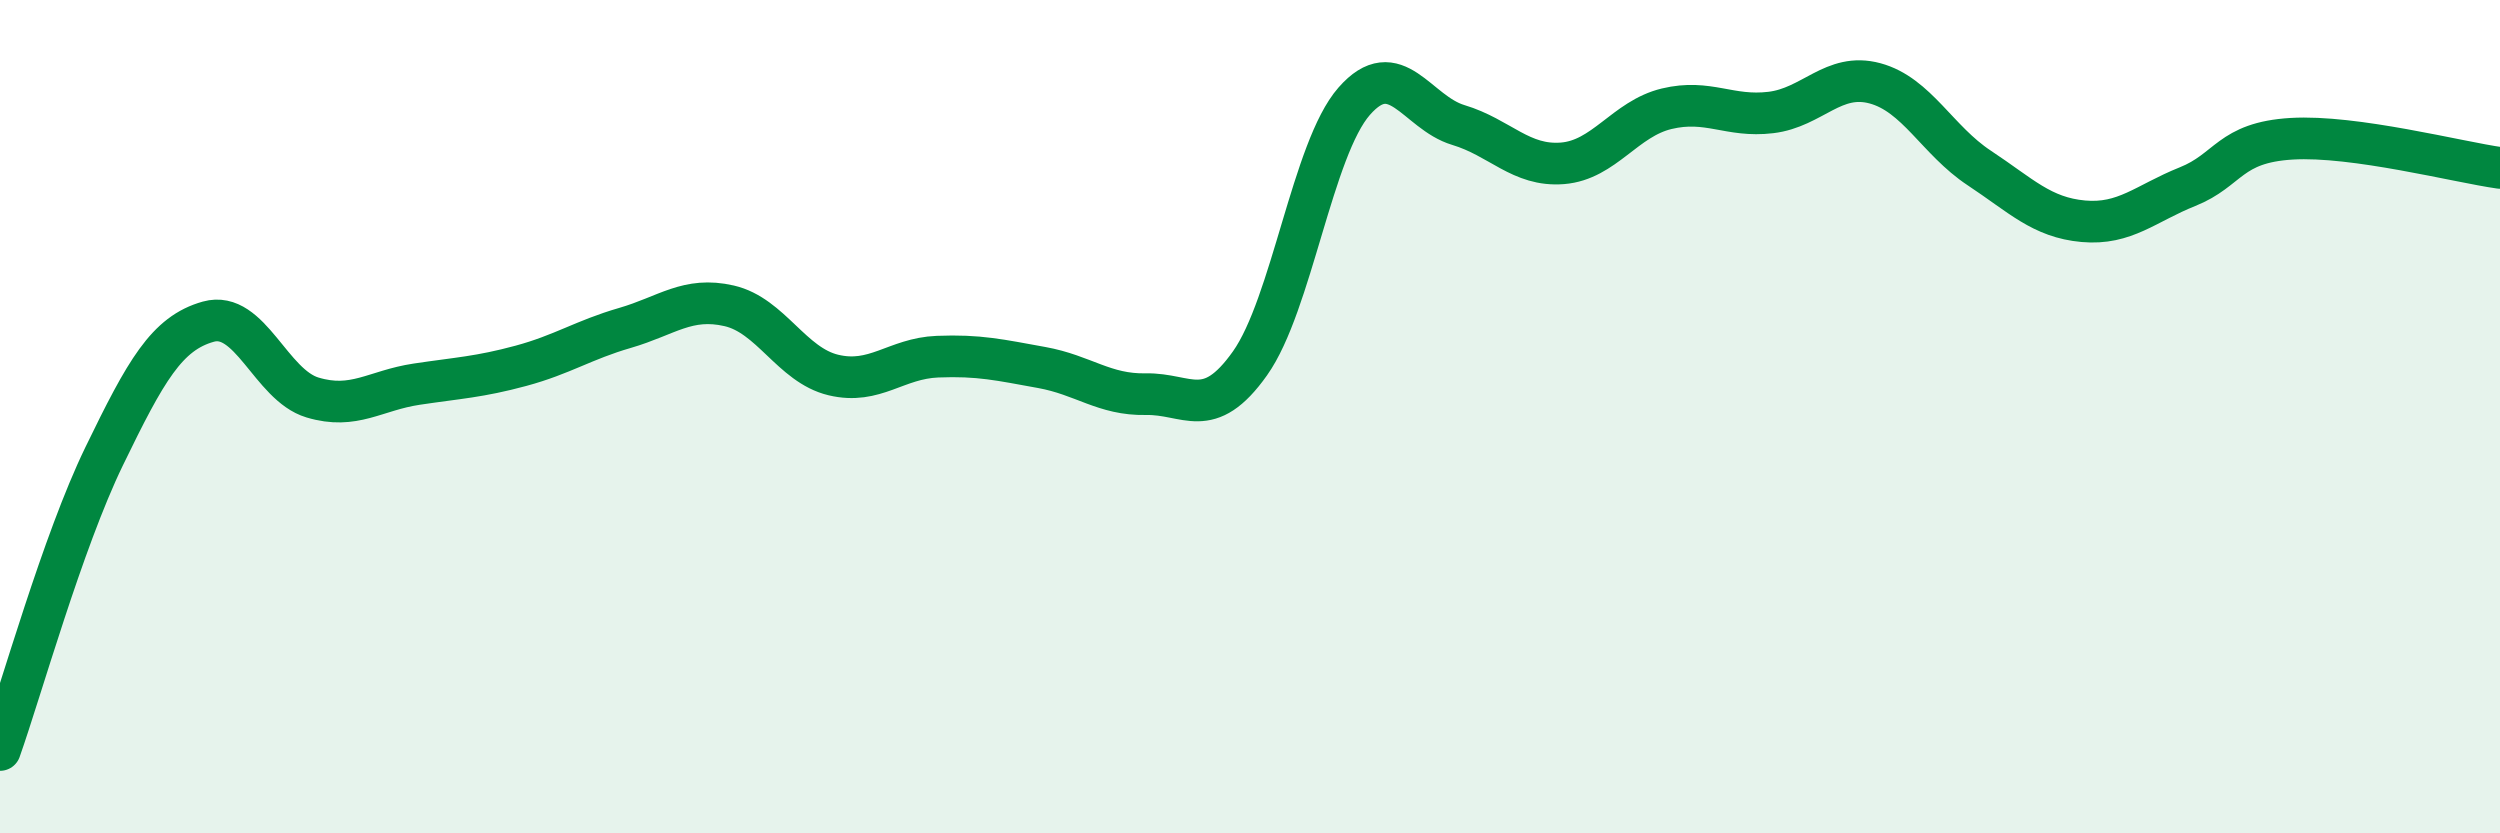 
    <svg width="60" height="20" viewBox="0 0 60 20" xmlns="http://www.w3.org/2000/svg">
      <path
        d="M 0,18 C 0.5,16.59 1.5,13.01 2.5,10.95 C 3.5,8.89 4,8 5,7.72 C 6,7.44 6.5,9.24 7.5,9.54 C 8.5,9.84 9,9.37 10,9.22 C 11,9.07 11.5,9.05 12.5,8.78 C 13.5,8.51 14,8.16 15,7.87 C 16,7.58 16.5,7.11 17.5,7.34 C 18.5,7.57 19,8.76 20,9 C 21,9.24 21.5,8.6 22.5,8.56 C 23.5,8.52 24,8.64 25,8.82 C 26,9 26.5,9.48 27.5,9.46 C 28.5,9.44 29,10.13 30,8.72 C 31,7.31 31.5,3.57 32.5,2.43 C 33.5,1.29 34,2.7 35,3 C 36,3.3 36.5,4 37.5,3.92 C 38.5,3.84 39,2.85 40,2.61 C 41,2.37 41.5,2.82 42.5,2.7 C 43.5,2.58 44,1.73 45,2 C 46,2.27 46.5,3.37 47.5,4.03 C 48.5,4.69 49,5.22 50,5.31 C 51,5.4 51.5,4.88 52.5,4.48 C 53.5,4.08 53.5,3.42 55,3.33 C 56.5,3.24 59,3.89 60,4.03L60 20L0 20Z"
        fill="#008740"
        opacity="0.1"
        stroke-linecap="round"
        stroke-linejoin="round"
      />
      <path
        d="M 0,18 C 0.5,16.59 1.5,13.01 2.5,10.95 C 3.5,8.89 4,8 5,7.72 C 6,7.44 6.5,9.24 7.5,9.54 C 8.5,9.84 9,9.37 10,9.22 C 11,9.07 11.5,9.05 12.5,8.78 C 13.5,8.51 14,8.16 15,7.87 C 16,7.58 16.5,7.11 17.5,7.34 C 18.5,7.57 19,8.76 20,9 C 21,9.24 21.5,8.6 22.5,8.56 C 23.5,8.52 24,8.64 25,8.82 C 26,9 26.5,9.48 27.5,9.46 C 28.5,9.44 29,10.13 30,8.72 C 31,7.31 31.5,3.57 32.5,2.43 C 33.5,1.29 34,2.7 35,3 C 36,3.3 36.5,4 37.5,3.92 C 38.5,3.84 39,2.85 40,2.61 C 41,2.37 41.5,2.82 42.5,2.7 C 43.5,2.58 44,1.73 45,2 C 46,2.27 46.5,3.37 47.5,4.03 C 48.5,4.69 49,5.22 50,5.31 C 51,5.4 51.5,4.88 52.5,4.48 C 53.5,4.08 53.5,3.42 55,3.33 C 56.5,3.24 59,3.89 60,4.03"
        stroke="#008740"
        stroke-width="1"
        fill="none"
        stroke-linecap="round"
        stroke-linejoin="round"
      />
    </svg>
  